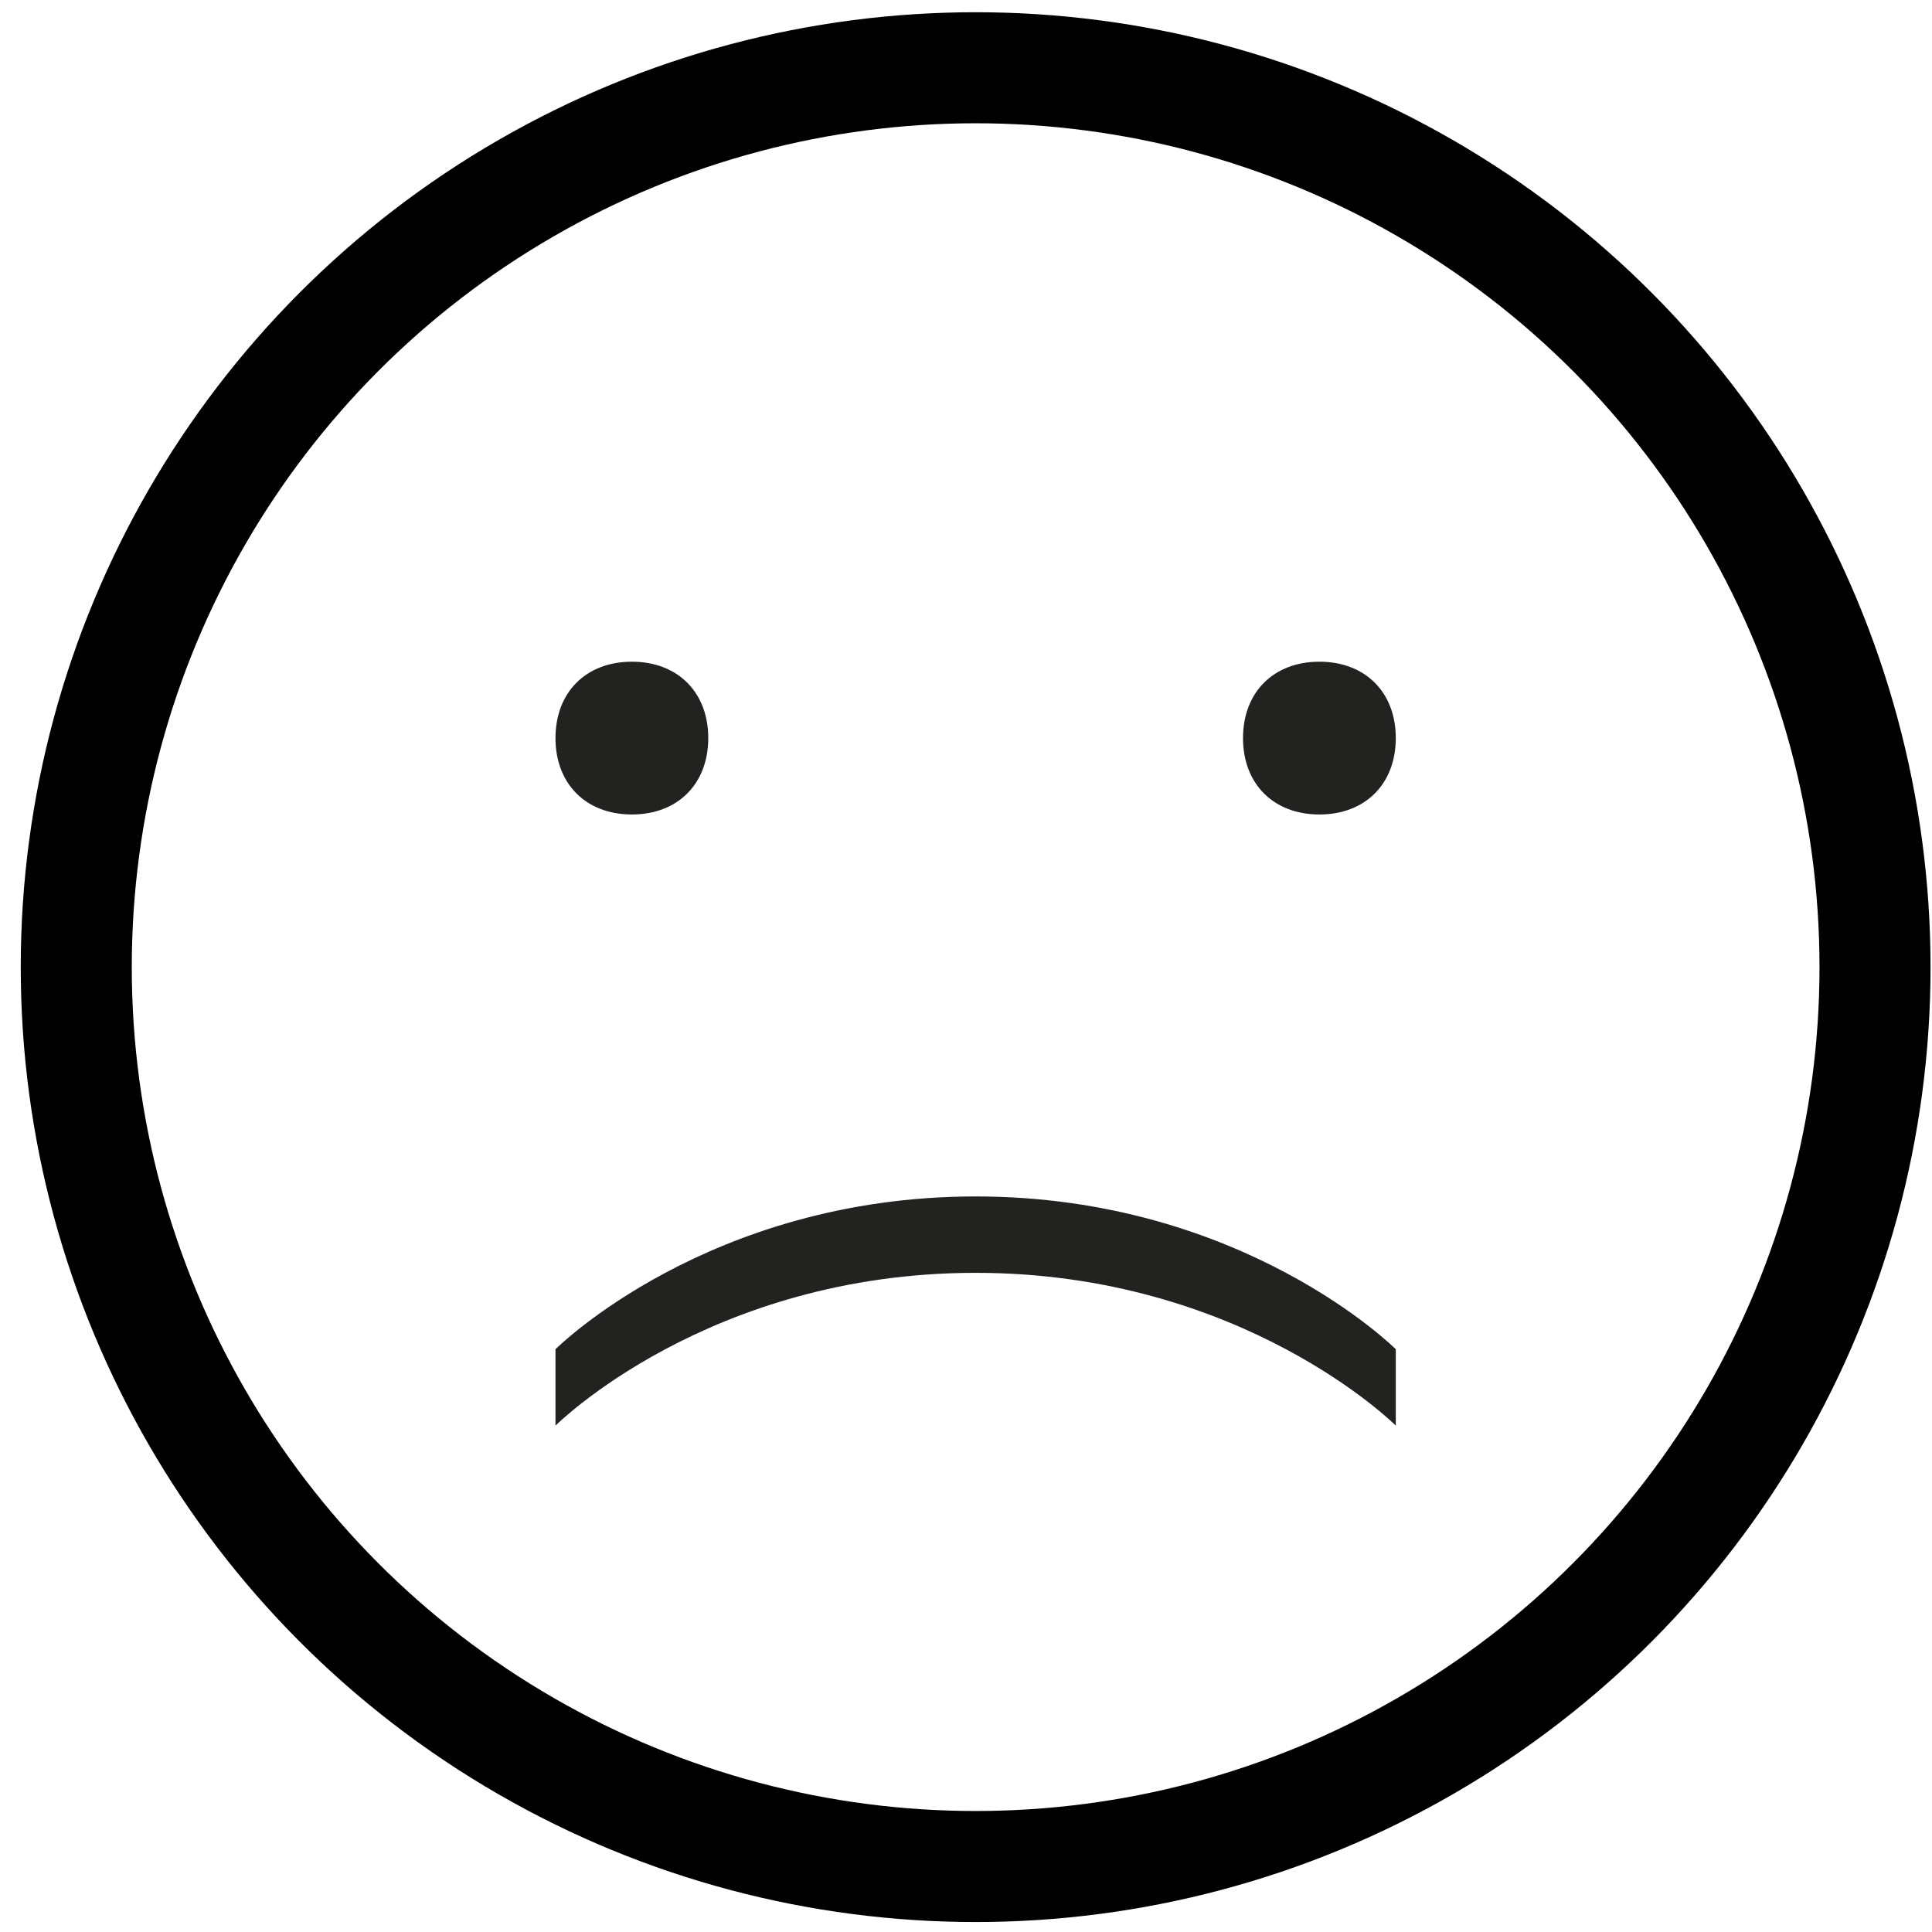 <svg width="87" height="87" viewBox="0 0 87 87" fill="none" xmlns="http://www.w3.org/2000/svg">
<path d="M28.454 36.677C30.518 36.677 31.894 35.301 31.894 33.237C31.894 31.173 30.518 29.797 28.454 29.797C26.39 29.797 25.014 31.173 25.014 33.237C25.014 35.301 26.39 36.677 28.454 36.677ZM59.414 36.677C61.478 36.677 62.854 35.301 62.854 33.237C62.854 31.173 61.478 29.797 59.414 29.797C57.35 29.797 55.974 31.173 55.974 33.237C55.974 35.301 57.35 36.677 59.414 36.677ZM43.934 57.317C31.894 57.317 25.014 64.197 25.014 64.197V60.757C25.014 60.757 31.894 53.877 43.934 53.877C55.974 53.877 62.854 60.757 62.854 60.757V64.197C62.854 64.197 55.974 57.317 43.934 57.317Z" fill="#222221"/>
<circle cx="43.934" cy="43.551" r="40.5" stroke="black" stroke-width="5"/>
</svg>

